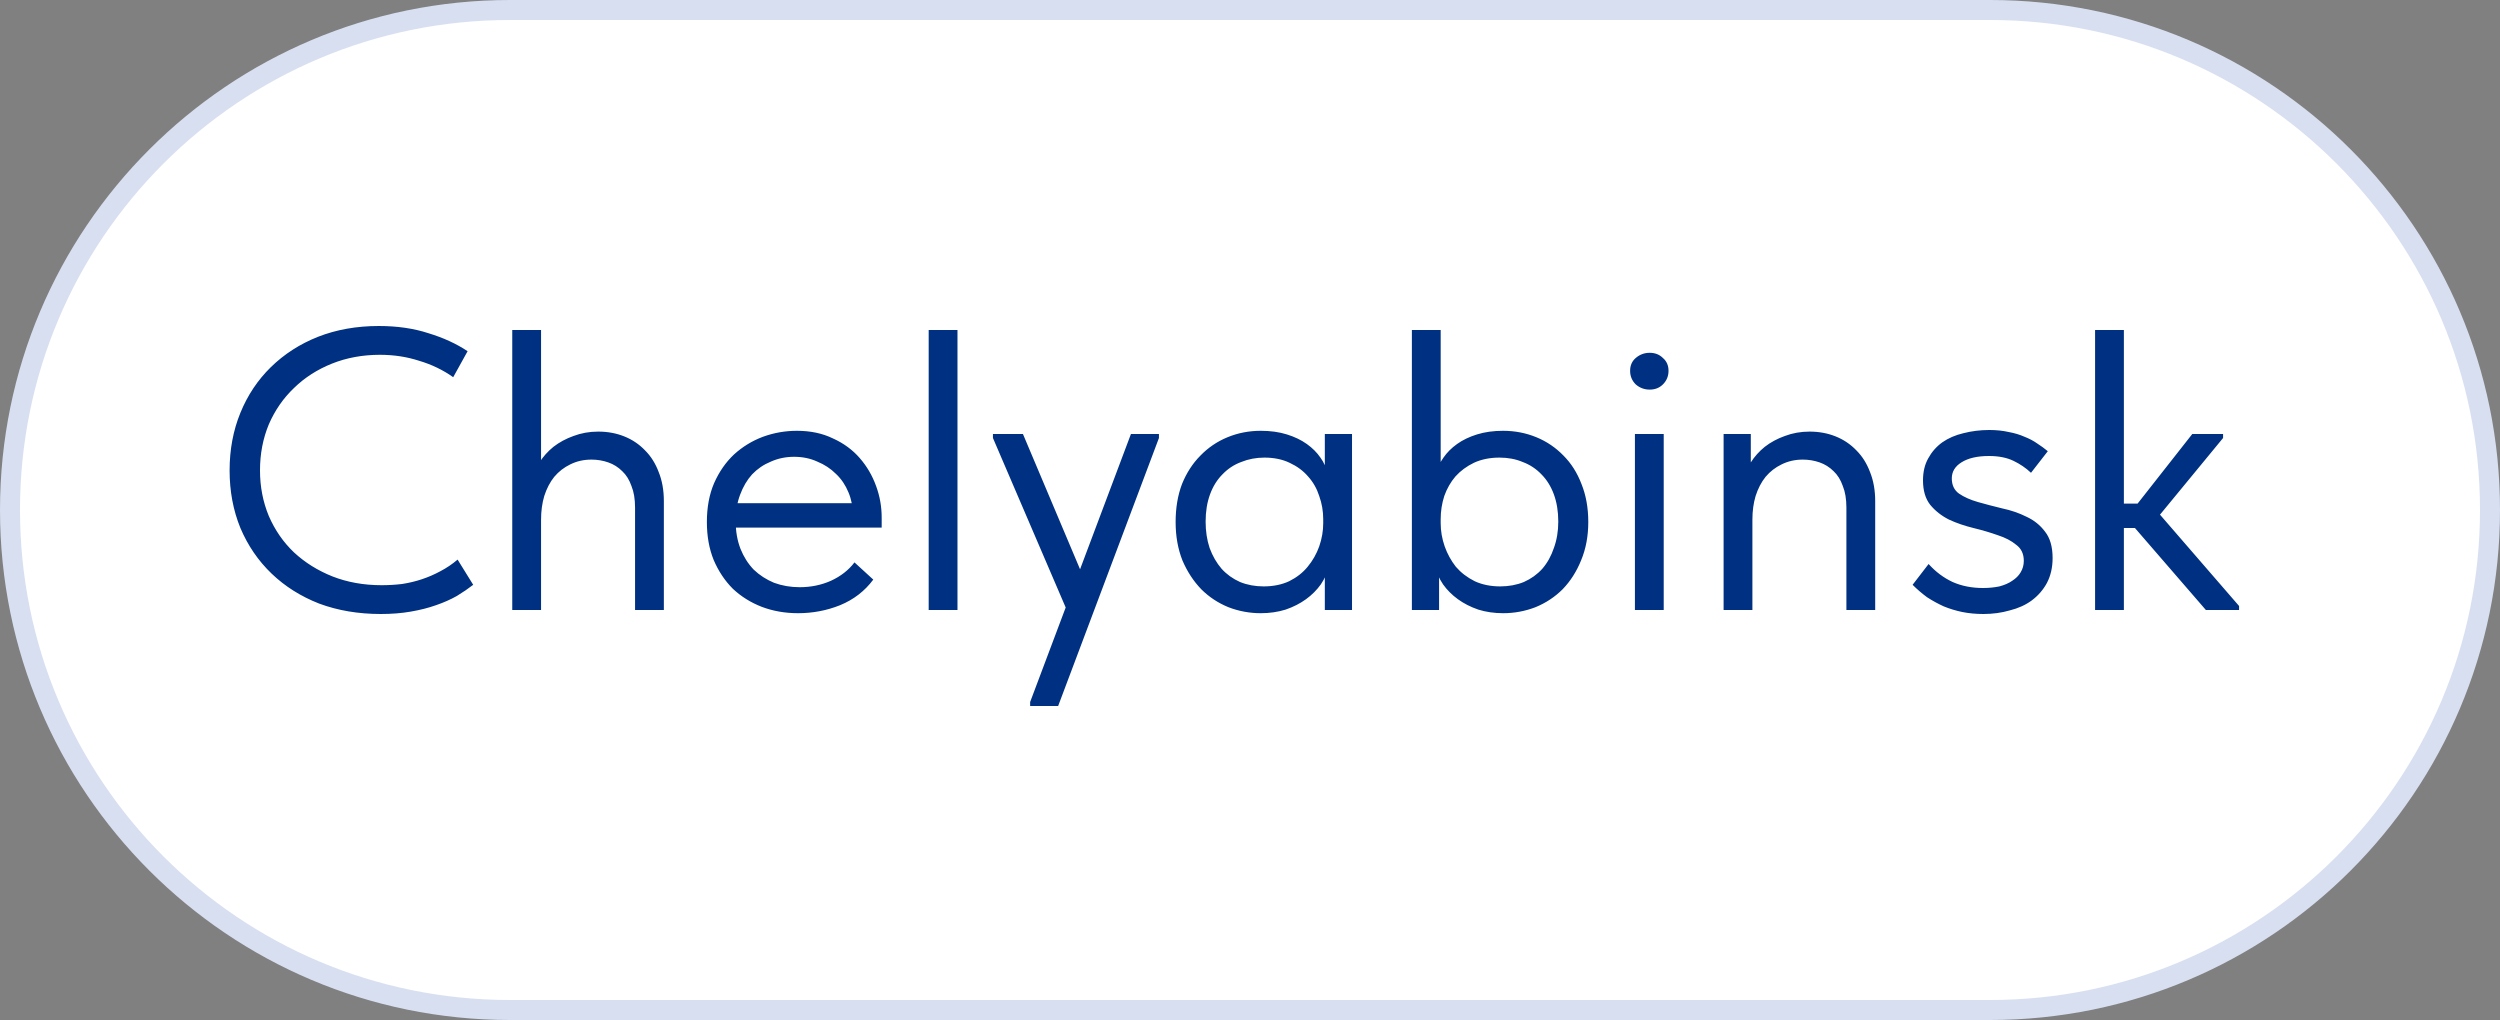 <?xml version="1.0" encoding="UTF-8"?> <svg xmlns="http://www.w3.org/2000/svg" width="125" height="51" viewBox="0 0 125 51" fill="none"><rect x="0" y="0" width="125" height="51" fill="#808080" stroke="none"/><path d="M99.5 0.5H25.5C11.693 0.5 0.5 11.693 0.5 25.5C0.5 39.307 11.693 50.5 25.5 50.5H99.5C113.307 50.5 124.5 39.307 124.5 25.5C124.5 11.693 113.307 0.5 99.5 0.5Z" fill="white"></path><path d="M99.5 0.5H25.5C11.693 0.5 0.5 11.693 0.5 25.5C0.5 39.307 11.693 50.5 25.5 50.5H99.5C113.307 50.5 124.5 39.307 124.5 25.5C124.5 11.693 113.307 0.5 99.5 0.5Z" stroke="#D7DFF0"></path><path d="M19.04 30.7C17.92 30.7 16.893 30.527 15.96 30.18C15.04 29.82 14.247 29.32 13.58 28.68C12.913 28.04 12.393 27.28 12.02 26.4C11.66 25.52 11.48 24.56 11.48 23.52C11.48 22.48 11.66 21.52 12.02 20.64C12.38 19.76 12.887 19 13.54 18.36C14.207 17.707 14.993 17.2 15.9 16.84C16.82 16.48 17.833 16.3 18.94 16.3C19.86 16.3 20.687 16.42 21.42 16.66C22.167 16.887 22.82 17.187 23.38 17.56L22.66 18.86C22.153 18.5 21.587 18.227 20.96 18.04C20.347 17.84 19.693 17.74 19 17.74C18.133 17.74 17.333 17.887 16.6 18.18C15.867 18.473 15.233 18.88 14.7 19.4C14.167 19.907 13.747 20.513 13.44 21.22C13.147 21.927 13 22.693 13 23.52C13 24.333 13.147 25.093 13.44 25.8C13.747 26.507 14.167 27.113 14.7 27.62C15.247 28.127 15.887 28.527 16.62 28.82C17.367 29.113 18.187 29.26 19.08 29.26C19.427 29.26 19.767 29.24 20.1 29.2C20.447 29.147 20.78 29.067 21.1 28.96C21.42 28.853 21.727 28.72 22.02 28.56C22.327 28.4 22.613 28.207 22.88 27.98L23.66 29.24C23.42 29.427 23.147 29.613 22.84 29.8C22.533 29.973 22.187 30.127 21.8 30.26C21.427 30.393 21.007 30.5 20.54 30.58C20.087 30.66 19.587 30.7 19.04 30.7ZM25.613 30.5V28.28V27.98V24.32V24.18V16.5H27.053V24.18V24.32V30.5H25.613ZM31.753 25.38C31.753 24.953 31.693 24.593 31.573 24.3C31.467 23.993 31.313 23.747 31.113 23.56C30.913 23.36 30.68 23.213 30.413 23.12C30.147 23.027 29.867 22.98 29.573 22.98C29.187 22.98 28.833 23.06 28.513 23.22C28.207 23.367 27.94 23.573 27.713 23.84C27.5 24.107 27.333 24.427 27.213 24.8C27.107 25.16 27.053 25.553 27.053 25.98H26.653V24C26.693 23.693 26.8 23.4 26.973 23.12C27.16 22.827 27.393 22.567 27.673 22.34C27.967 22.113 28.3 21.933 28.673 21.8C29.06 21.653 29.473 21.58 29.913 21.58C30.38 21.58 30.813 21.66 31.213 21.82C31.613 21.98 31.96 22.213 32.253 22.52C32.547 22.813 32.773 23.173 32.933 23.6C33.107 24.027 33.193 24.513 33.193 25.06V25.24V30.5H31.753V25.38ZM39.904 30.66C39.251 30.66 38.644 30.553 38.084 30.34C37.537 30.127 37.057 29.827 36.644 29.44C36.244 29.04 35.924 28.56 35.684 28C35.457 27.44 35.344 26.807 35.344 26.1C35.344 25.367 35.464 24.72 35.704 24.16C35.957 23.587 36.291 23.107 36.704 22.72C37.131 22.333 37.611 22.04 38.144 21.84C38.691 21.64 39.257 21.54 39.844 21.54C40.524 21.54 41.124 21.667 41.644 21.92C42.177 22.16 42.624 22.487 42.984 22.9C43.344 23.313 43.617 23.78 43.804 24.3C43.991 24.807 44.084 25.333 44.084 25.88V26.38H36.304V25.16H43.464L42.644 26.2V25.76C42.644 25.347 42.571 24.967 42.424 24.62C42.277 24.26 42.071 23.953 41.804 23.7C41.537 23.433 41.224 23.227 40.864 23.08C40.517 22.92 40.131 22.84 39.704 22.84C39.291 22.84 38.904 22.92 38.544 23.08C38.184 23.227 37.871 23.44 37.604 23.72C37.351 24 37.151 24.34 37.004 24.74C36.857 25.127 36.784 25.567 36.784 26.06C36.784 26.567 36.864 27.027 37.024 27.44C37.184 27.84 37.404 28.187 37.684 28.48C37.977 28.76 38.317 28.98 38.704 29.14C39.104 29.287 39.531 29.36 39.984 29.36C40.544 29.36 41.064 29.253 41.544 29.04C42.037 28.813 42.431 28.507 42.724 28.12L43.664 28.98C43.237 29.553 42.684 29.98 42.004 30.26C41.337 30.527 40.637 30.66 39.904 30.66ZM46.434 30.5V28.28V27.98V24.32V24.18V16.5H47.874V24.18V24.32V30.5H46.434ZM51.507 35.3V35.1L56.547 21.7H57.947V21.9L52.907 35.3H51.507ZM53.467 30.8L49.647 21.9V21.7H51.147L54.187 28.9L53.467 30.8ZM66.241 30.5V28.28L66.161 27.98V24.32L66.241 24.18V21.7H67.601V24.18V24.32V30.5H66.241ZM63.041 30.66C62.481 30.66 61.941 30.56 61.421 30.36C60.901 30.147 60.448 29.847 60.061 29.46C59.675 29.06 59.361 28.58 59.121 28.02C58.895 27.447 58.781 26.807 58.781 26.1C58.781 25.393 58.888 24.76 59.101 24.2C59.328 23.64 59.635 23.167 60.021 22.78C60.408 22.38 60.861 22.073 61.381 21.86C61.901 21.647 62.455 21.54 63.041 21.54C63.521 21.54 63.955 21.6 64.341 21.72C64.728 21.84 65.061 22 65.341 22.2C65.621 22.4 65.848 22.627 66.021 22.88C66.195 23.12 66.301 23.36 66.341 23.6V25.96H66.161C66.161 25.56 66.095 25.173 65.961 24.8C65.841 24.427 65.655 24.1 65.401 23.82C65.161 23.54 64.855 23.313 64.481 23.14C64.121 22.967 63.701 22.88 63.221 22.88C62.808 22.88 62.421 22.953 62.061 23.1C61.701 23.233 61.388 23.44 61.121 23.72C60.855 23.987 60.648 24.32 60.501 24.72C60.355 25.12 60.281 25.573 60.281 26.08C60.281 26.56 60.348 27 60.481 27.4C60.628 27.8 60.828 28.147 61.081 28.44C61.335 28.72 61.641 28.94 62.001 29.1C62.361 29.247 62.755 29.32 63.181 29.32C63.661 29.32 64.088 29.233 64.461 29.06C64.835 28.873 65.141 28.633 65.381 28.34C65.635 28.033 65.828 27.693 65.961 27.32C66.095 26.933 66.161 26.547 66.161 26.16H66.441V28.28C66.375 28.613 66.241 28.927 66.041 29.22C65.841 29.5 65.595 29.747 65.301 29.96C65.008 30.173 64.668 30.347 64.281 30.48C63.895 30.6 63.481 30.66 63.041 30.66ZM71.954 30.5H70.594V24.32V24.18V16.5H72.034V24.18V24.32V27.98L71.954 28.28V30.5ZM75.154 30.66C74.714 30.66 74.3 30.6 73.914 30.48C73.527 30.347 73.187 30.173 72.894 29.96C72.6 29.747 72.354 29.5 72.154 29.22C71.954 28.927 71.82 28.613 71.754 28.28V26.16H72.034C72.034 26.547 72.1 26.933 72.234 27.32C72.367 27.693 72.554 28.033 72.794 28.34C73.047 28.633 73.36 28.873 73.734 29.06C74.107 29.233 74.534 29.32 75.014 29.32C75.44 29.32 75.834 29.247 76.194 29.1C76.554 28.94 76.86 28.72 77.114 28.44C77.367 28.147 77.56 27.8 77.694 27.4C77.84 27 77.914 26.56 77.914 26.08C77.914 25.573 77.84 25.12 77.694 24.72C77.547 24.32 77.34 23.987 77.074 23.72C76.807 23.44 76.494 23.233 76.134 23.1C75.787 22.953 75.4 22.88 74.974 22.88C74.494 22.88 74.067 22.967 73.694 23.14C73.334 23.313 73.027 23.54 72.774 23.82C72.534 24.1 72.347 24.427 72.214 24.8C72.094 25.173 72.034 25.56 72.034 25.96H71.854V23.6C71.894 23.36 72 23.12 72.174 22.88C72.347 22.627 72.574 22.4 72.854 22.2C73.134 22 73.467 21.84 73.854 21.72C74.24 21.6 74.674 21.54 75.154 21.54C75.74 21.54 76.294 21.647 76.814 21.86C77.334 22.073 77.787 22.38 78.174 22.78C78.56 23.167 78.86 23.64 79.074 24.2C79.3 24.76 79.414 25.393 79.414 26.1C79.414 26.807 79.294 27.447 79.054 28.02C78.827 28.58 78.52 29.06 78.134 29.46C77.747 29.847 77.294 30.147 76.774 30.36C76.254 30.56 75.714 30.66 75.154 30.66ZM81.746 30.5V21.7H83.186V30.5H81.746ZM82.486 19.48C82.219 19.48 81.986 19.393 81.786 19.22C81.599 19.033 81.506 18.807 81.506 18.54C81.506 18.273 81.599 18.06 81.786 17.9C81.986 17.727 82.219 17.64 82.486 17.64C82.753 17.64 82.973 17.727 83.146 17.9C83.333 18.06 83.426 18.273 83.426 18.54C83.426 18.807 83.333 19.033 83.146 19.22C82.973 19.393 82.753 19.48 82.486 19.48ZM86.18 30.5V28.28V27.98V24.32V24.18V21.7H87.54V24.18L87.62 24.32V30.5H86.18ZM92.32 25.38C92.32 24.953 92.26 24.593 92.14 24.3C92.033 23.993 91.88 23.747 91.68 23.56C91.48 23.36 91.246 23.213 90.98 23.12C90.713 23.027 90.433 22.98 90.14 22.98C89.753 22.98 89.4 23.06 89.08 23.22C88.773 23.367 88.506 23.573 88.28 23.84C88.066 24.107 87.9 24.427 87.78 24.8C87.673 25.16 87.62 25.553 87.62 25.98H87.22V24C87.26 23.693 87.366 23.4 87.54 23.12C87.726 22.827 87.96 22.567 88.24 22.34C88.533 22.113 88.866 21.933 89.24 21.8C89.626 21.653 90.04 21.58 90.48 21.58C90.946 21.58 91.38 21.66 91.78 21.82C92.18 21.98 92.526 22.213 92.82 22.52C93.113 22.813 93.34 23.173 93.5 23.6C93.673 24.027 93.76 24.513 93.76 25.06V25.24V30.5H92.32V25.38ZM99.17 30.7C98.797 30.7 98.444 30.667 98.11 30.6C97.79 30.533 97.484 30.44 97.19 30.32C96.897 30.187 96.617 30.033 96.35 29.86C96.097 29.673 95.857 29.467 95.63 29.24L96.43 28.2C96.777 28.587 97.177 28.887 97.63 29.1C98.084 29.3 98.59 29.4 99.15 29.4C99.444 29.4 99.717 29.373 99.97 29.32C100.224 29.253 100.437 29.16 100.61 29.04C100.797 28.92 100.937 28.78 101.03 28.62C101.137 28.447 101.19 28.253 101.19 28.04C101.19 27.693 101.064 27.427 100.81 27.24C100.57 27.04 100.264 26.88 99.89 26.76C99.517 26.627 99.11 26.507 98.67 26.4C98.23 26.293 97.824 26.153 97.45 25.98C97.077 25.793 96.764 25.547 96.51 25.24C96.27 24.933 96.15 24.527 96.15 24.02C96.15 23.593 96.237 23.227 96.41 22.92C96.584 22.6 96.817 22.333 97.11 22.12C97.417 21.907 97.77 21.753 98.17 21.66C98.584 21.553 99.017 21.5 99.47 21.5C99.817 21.5 100.137 21.533 100.43 21.6C100.724 21.653 100.99 21.733 101.23 21.84C101.47 21.933 101.684 22.047 101.87 22.18C102.057 22.3 102.23 22.427 102.39 22.56L101.55 23.64C101.297 23.4 101.004 23.2 100.67 23.04C100.337 22.88 99.93 22.8 99.45 22.8C98.864 22.8 98.404 22.907 98.07 23.12C97.75 23.32 97.59 23.587 97.59 23.92C97.59 24.253 97.71 24.507 97.95 24.68C98.204 24.853 98.517 24.993 98.89 25.1C99.264 25.207 99.67 25.313 100.11 25.42C100.55 25.513 100.957 25.653 101.33 25.84C101.704 26.013 102.01 26.26 102.25 26.58C102.504 26.9 102.63 27.34 102.63 27.9C102.63 28.367 102.537 28.78 102.35 29.14C102.164 29.487 101.91 29.78 101.59 30.02C101.284 30.247 100.917 30.413 100.49 30.52C100.077 30.64 99.637 30.7 99.17 30.7ZM110.294 30.5L106.314 25.9L109.614 21.7H111.154V21.9L107.434 26.42V25.08L111.954 30.3V30.5H110.294ZM105.754 26.4V25.18H107.474V26.4H105.754ZM104.754 30.5V28.28V27.98V24.32V24.18V16.5H106.194V24.18V24.32V30.5H104.754Z" fill="#003082"></path></svg> 